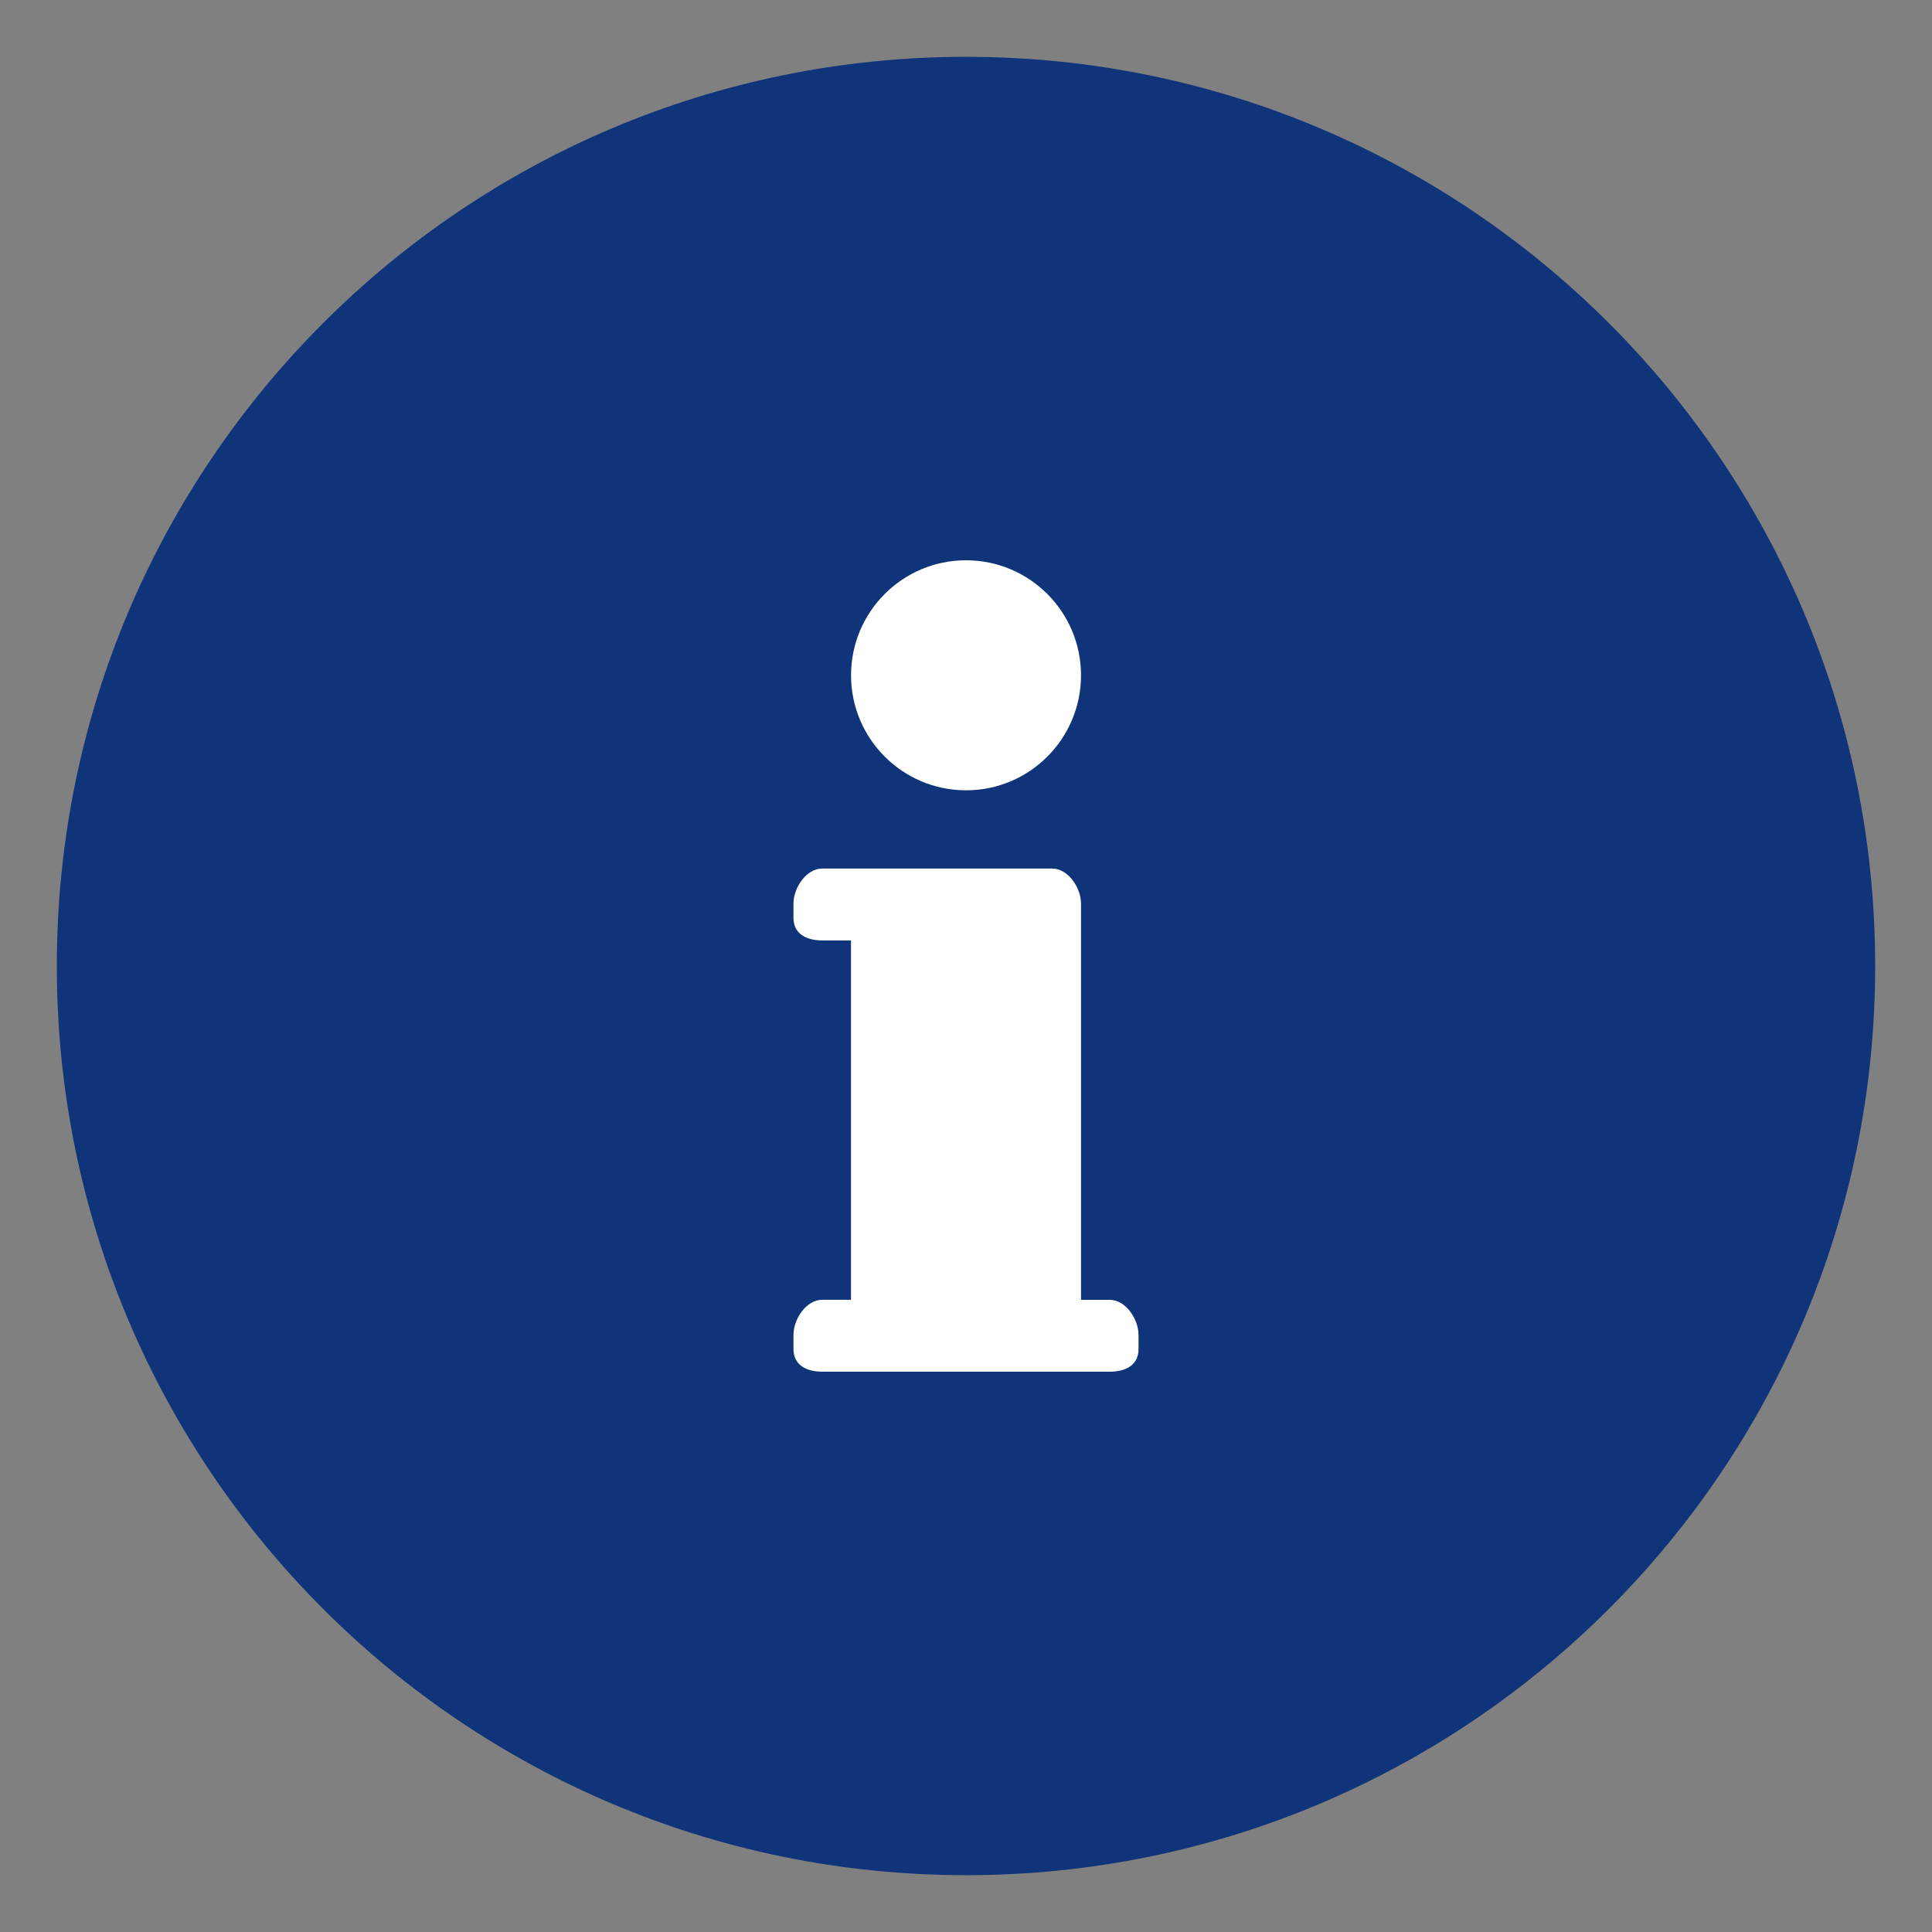 <?xml version="1.0" encoding="utf-8"?>
<!-- Generator: Adobe Illustrator 15.0.0, SVG Export Plug-In . SVG Version: 6.00 Build 0)  -->
<!DOCTYPE svg PUBLIC "-//W3C//DTD SVG 1.1//EN" "http://www.w3.org/Graphics/SVG/1.1/DTD/svg11.dtd">
<svg version="1.1" xmlns="http://www.w3.org/2000/svg" xmlns:xlink="http://www.w3.org/1999/xlink" x="0px" y="0px" width="34px"
	 height="34px" viewBox="0 0 34 34" enable-background="new 0 0 34 34" xml:space="preserve">
<rect x="0" y="0" width="34" height="34" fill="#808080" stroke="none"/>
<g id="OZadje">
	<rect x="-71.375" y="-0.93" fill="#10347A" width="30" height="30"/>
	<g>
		<path fill="#10347A" d="M45.549,22.393h12.69V7.608h-12.69V22.393z M58.855,23.748H44.891c-0.369,0-0.656-0.288-0.656-0.657V6.909
			c0-0.369,0.287-0.657,0.656-0.657h13.965c0.37,0,0.657,0.288,0.657,0.657V23.05C59.554,23.46,59.226,23.748,58.855,23.748"/>
		<path fill="#10347A" d="M48.094,12.331h7.27v-2.013h-7.27V12.331z M55.98,13.645h-8.584c-0.369,0-0.658-0.288-0.658-0.657V9.661
			c0-0.369,0.289-0.657,0.658-0.657h8.584c0.37,0,0.657,0.288,0.657,0.657v3.326C56.679,13.356,56.351,13.645,55.98,13.645"/>
		<path fill="#10347A" d="M49.08,18.614h-1.52c-0.369,0-0.656-0.288-0.656-0.657c0-0.37,0.287-0.657,0.656-0.657h1.52
			c0.371,0,0.658,0.287,0.658,0.657C49.738,18.326,49.451,18.614,49.08,18.614"/>
		<path fill="#10347A" d="M49.08,16.191h-1.52c-0.369,0-0.656-0.287-0.656-0.657s0.287-0.657,0.656-0.657h1.52
			c0.371,0,0.658,0.287,0.658,0.657S49.451,16.191,49.08,16.191"/>
		<path fill="#10347A" d="M49.08,20.955h-1.52c-0.369,0-0.656-0.287-0.656-0.657c0-0.369,0.287-0.656,0.656-0.656h1.52
			c0.371,0,0.658,0.287,0.658,0.656C49.738,20.668,49.451,20.955,49.08,20.955"/>
		<path fill="#10347A" d="M52.572,18.614h-1.521c-0.369,0-0.656-0.288-0.656-0.657c0-0.37,0.287-0.657,0.656-0.657h1.521
			c0.369,0,0.656,0.287,0.656,0.657C53.229,18.326,52.941,18.614,52.572,18.614"/>
		<path fill="#10347A" d="M52.572,16.191h-1.521c-0.369,0-0.656-0.287-0.656-0.657s0.287-0.657,0.656-0.657h1.521
			c0.369,0,0.656,0.287,0.656,0.657S52.941,16.191,52.572,16.191"/>
		<path fill="#10347A" d="M52.572,20.955h-1.521c-0.369,0-0.656-0.287-0.656-0.657c0-0.369,0.287-0.656,0.656-0.656h1.521
			c0.369,0,0.656,0.287,0.656,0.656C53.229,20.668,52.941,20.955,52.572,20.955"/>
		<path fill="#10347A" d="M55.98,18.614h-1.52c-0.369,0-0.657-0.288-0.657-0.657c0-0.37,0.288-0.657,0.657-0.657h1.52
			c0.37,0,0.657,0.287,0.657,0.657C56.638,18.326,56.351,18.614,55.98,18.614"/>
		<path fill="#10347A" d="M55.98,16.191h-1.52c-0.369,0-0.657-0.287-0.657-0.657s0.288-0.657,0.657-0.657h1.52
			c0.37,0,0.657,0.287,0.657,0.657S56.351,16.191,55.98,16.191"/>
		<path fill="#10347A" d="M55.98,20.955h-1.52c-0.369,0-0.657-0.287-0.657-0.657c0-0.369,0.288-0.656,0.657-0.656h1.52
			c0.37,0,0.657,0.287,0.657,0.656C56.638,20.668,56.351,20.955,55.98,20.955"/>
	</g>
	<g>
		<path fill="#10347A" d="M13.025,63.45c-2.294,0-4.16-1.867-4.16-4.161s1.866-4.16,4.16-4.16c2.294,0,4.16,1.866,4.16,4.16
			S15.32,63.45,13.025,63.45 M22.578,67.265l-4.806-4.806c0.624-0.931,0.96-2.024,0.96-3.17c0-1.523-0.594-2.957-1.672-4.035
			c-1.078-1.077-2.51-1.671-4.035-1.671c-1.524,0-2.956,0.594-4.035,1.671c-1.078,1.078-1.671,2.512-1.671,4.035
			c0,1.524,0.593,2.957,1.671,4.034c1.079,1.079,2.511,1.673,4.036,1.673c1.158,0,2.263-0.345,3.2-0.981l4.801,4.8
			c0.162,0.163,0.46,0.127,0.666-0.077L22.5,67.93C22.705,67.725,22.74,67.427,22.578,67.265"/>
	</g>
	<g>
		<polyline fill="none" stroke="#10347A" stroke-width="0.81" points="-31.152,1.307 -9.961,22.499 -31.152,43.691 		"/>
	</g>
	<g>
		<defs>
			<rect id="SVGID_1_" x="1" y="1" width="32" height="32"/>
		</defs>
		<clipPath id="SVGID_2_">
			<use xlink:href="#SVGID_1_"  overflow="visible"/>
		</clipPath>
		<path clip-path="url(#SVGID_2_)" fill="#10347A" d="M17,33c8.837,0,16-7.163,16-16S25.837,1,17,1S1,8.163,1,17S8.163,33,17,33"/>
	</g>
</g>
<g id="Ikona">
	<g>
		<path fill="#FFFFFF" d="M-63.607,5.463c0.12,0.193,0.087,0.482-0.075,0.646l-1.281,1.283c-0.161,0.165-0.161,0.425,0,0.587
			l2.882,2.88c0.161,0.162,0.425,0.162,0.586,0l1.207-1.207c0.161-0.161,0.444-0.185,0.632-0.054l3.114,2.195
			c0.187,0.131,0.222,0.385,0.08,0.562c0,0-1.36,1.714-2.608,1.714c-5.114,0-9.258-4.145-9.258-9.257
			c0-1.25,2.293-2.466,2.293-2.466c0.201-0.107,0.465-0.036,0.585,0.158L-63.607,5.463z"/>
	</g>
	<g>
		<path fill="#FFFFFF" d="M-45.83,17.36c-1.205,0-2.182-0.977-2.182-2.182c0-1.205,0.977-2.182,2.182-2.182s2.182,0.977,2.182,2.182
			C-43.648,16.384-44.625,17.36-45.83,17.36 M-45.83,10.723c-2.46,0-4.455,1.995-4.455,4.455c0,0.054,0.002,0.106,0.004,0.161
			c0.018,0.468,0.105,0.917,0.256,1.337c0.949,3.125,4.195,7.199,4.195,7.199s3.245-4.074,4.195-7.199
			c0.15-0.42,0.238-0.869,0.256-1.337c0.002-0.055,0.004-0.107,0.004-0.161C-41.375,12.718-43.37,10.723-45.83,10.723"/>
	</g>
	<g>
		<path fill="#FFFFFF" d="M19.024,11.884c0-1.117-0.906-2.024-2.024-2.024c-1.117,0-2.023,0.907-2.023,2.024
			s0.906,2.024,2.023,2.024C18.118,13.909,19.024,13.001,19.024,11.884 M20.036,23.744v-0.252c0-0.279-0.227-0.617-0.506-0.617
			h-0.506v-6.721v-0.253c0-0.279-0.228-0.616-0.506-0.616h-4.048c-0.28,0-0.506,0.337-0.506,0.616v0.253
			c0,0.279,0.226,0.396,0.506,0.396h0.506v6.324h-0.506c-0.28,0-0.506,0.338-0.506,0.617v0.252c0,0.279,0.226,0.396,0.506,0.396
			h5.06C19.81,24.141,20.036,24.023,20.036,23.744"/>
	</g>
</g>
</svg>
